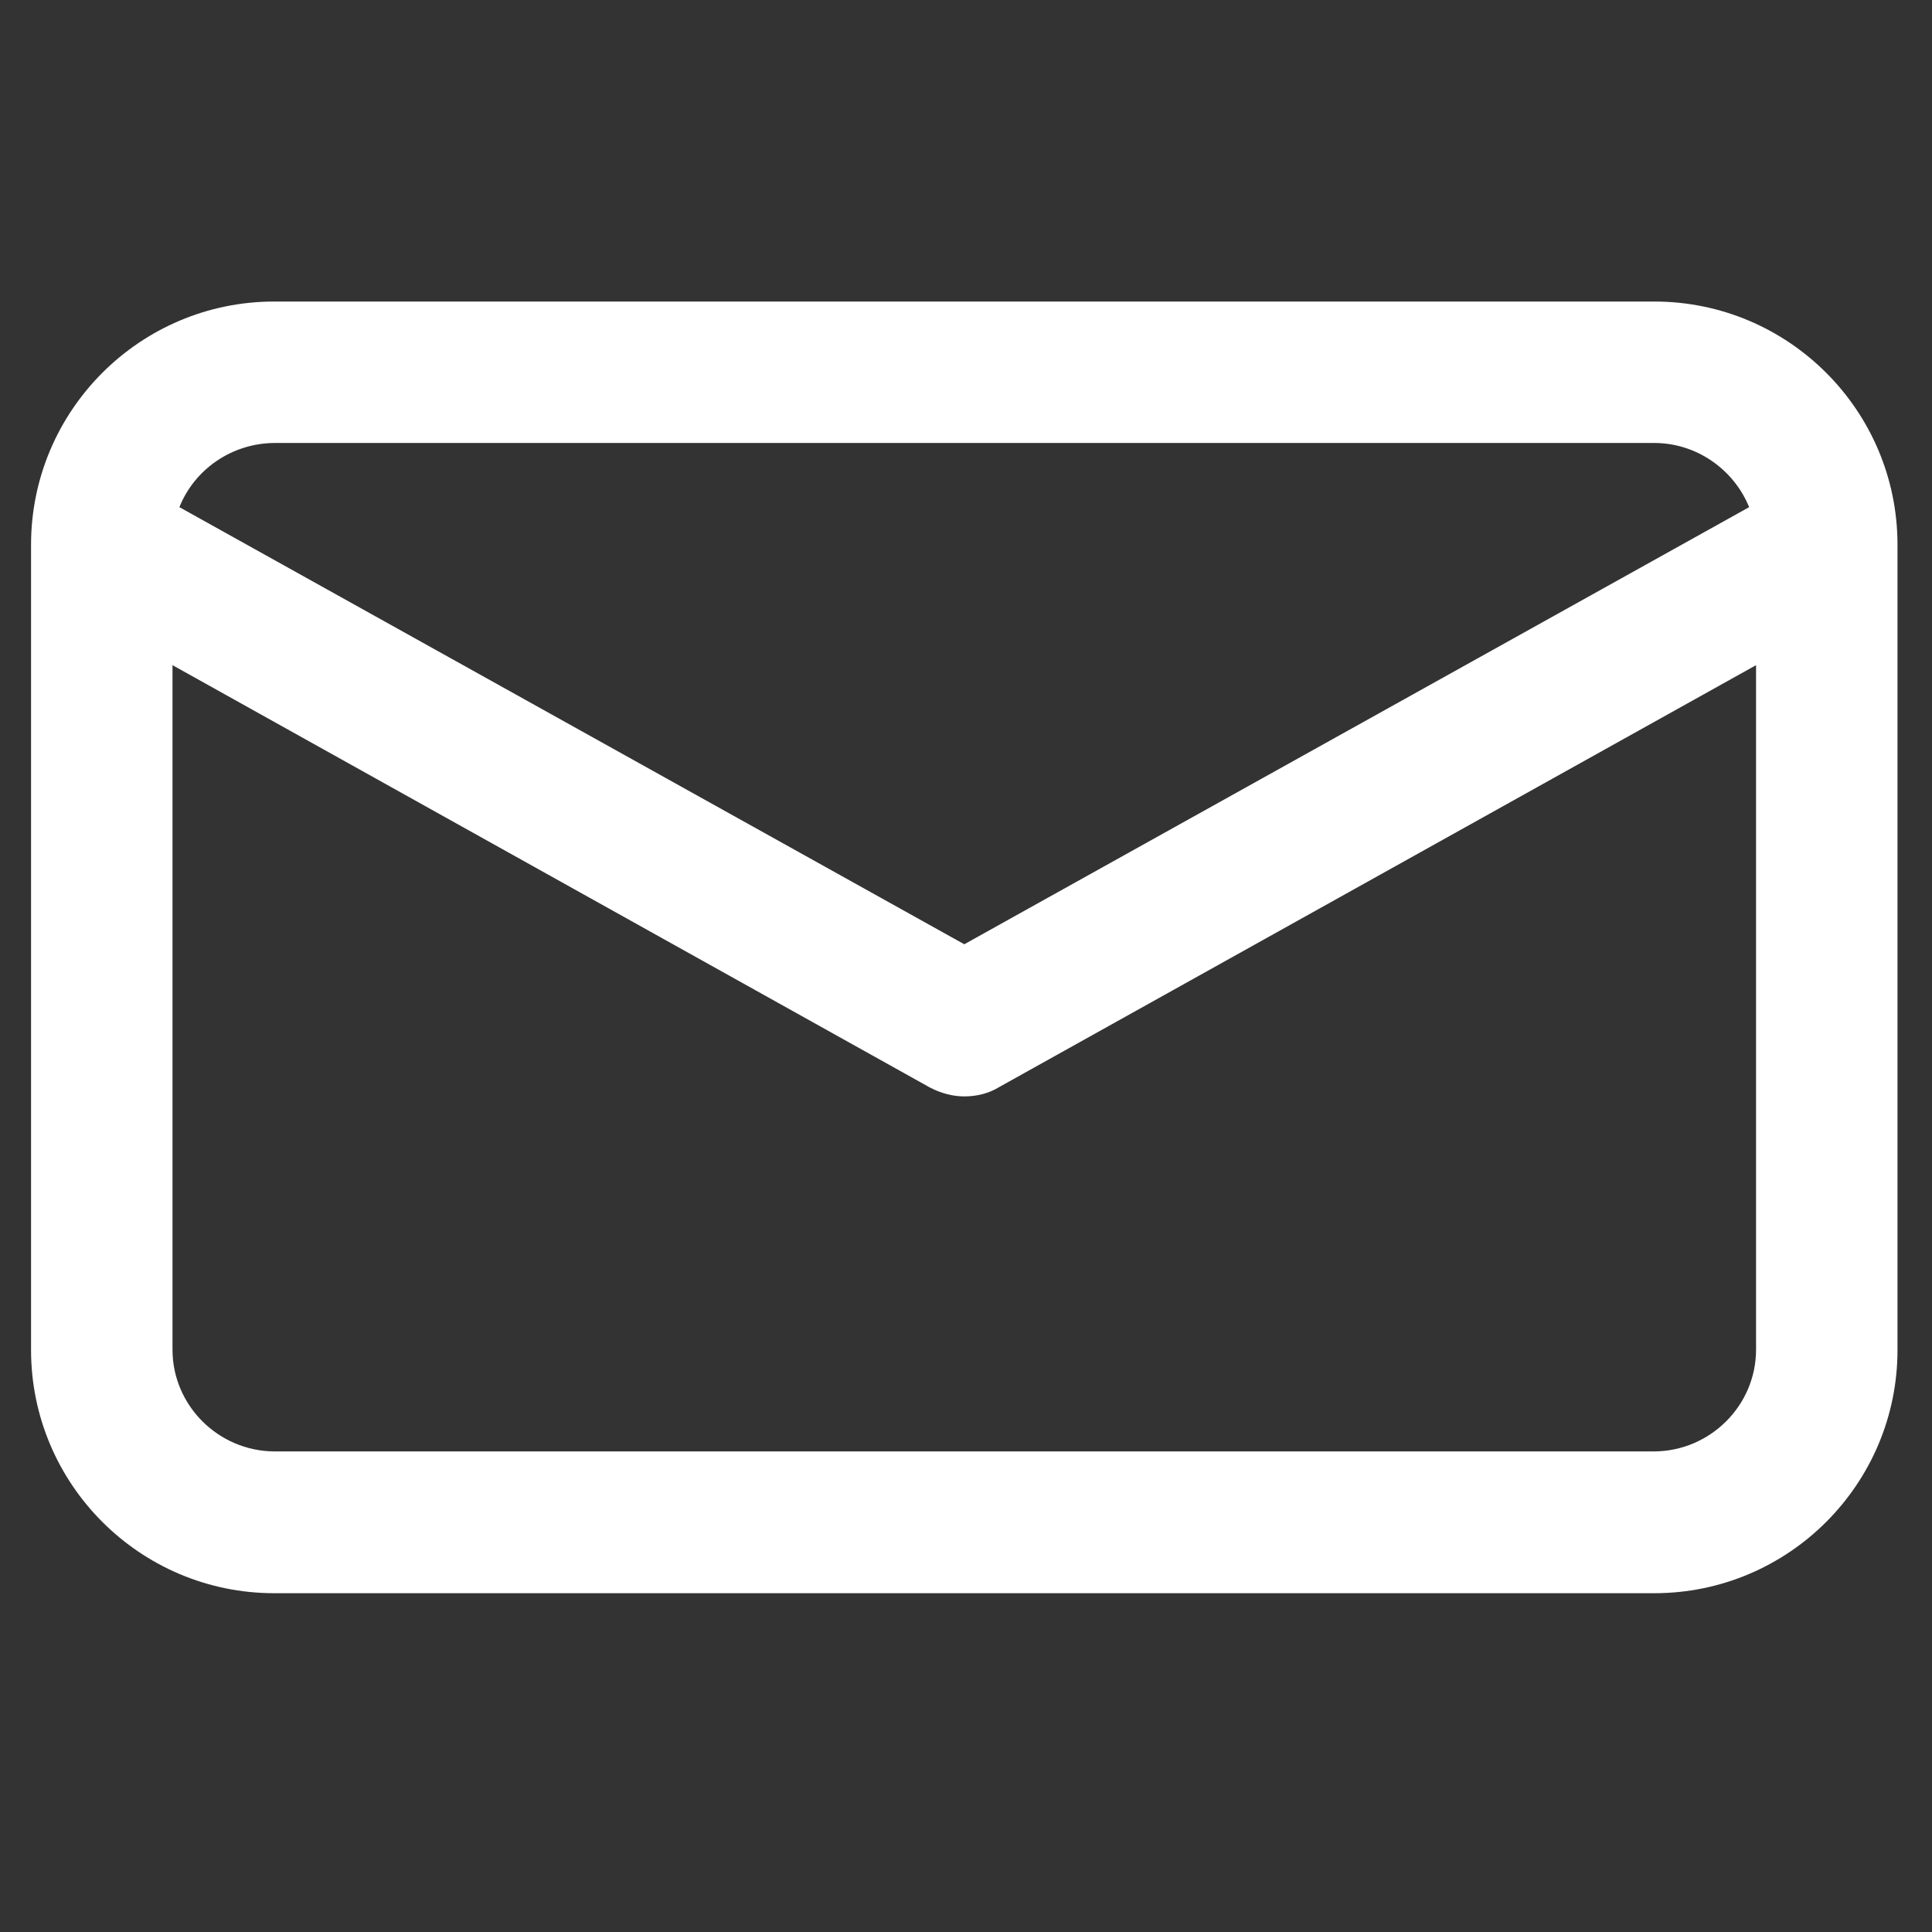 <?xml version="1.0" encoding="utf-8"?>
<!-- Generator: Adobe Illustrator 24.0.0, SVG Export Plug-In . SVG Version: 6.00 Build 0)  -->
<svg version="1.1" id="Capa_1" xmlns="http://www.w3.org/2000/svg" xmlns:xlink="http://www.w3.org/1999/xlink" x="0px" y="0px"
	 viewBox="0 0 560 560" style="enable-background:new 0 0 560 560;" xml:space="preserve">
<rect x="0" y="0" width="560" height="560" fill="#333333" stroke="none"/>
<style type="text/css">
	.st0{fill:#FFFFFF;}
</style>
<g>
	<path class="st0" d="M479.5,87.4h-400C40.6,87.4,9,119,9,157.9v233.4c0,38.9,31.6,70.5,70.5,70.5h400c38.9,0,70.5-31.6,70.5-70.5
		V157.9C550,119,518.4,87.4,479.5,87.4z M509,391.2c0,16.2-13.3,29.4-29.5,29.5h-400c-16.2-0.1-29.5-13.3-29.5-29.5V192.8
		l219.5,122.4l0.2,0.1c3.1,1.6,6.5,2.5,9.8,2.5c3.7,0,7.2-0.9,10.1-2.7L509,192.8V391.2z M479.5,128.4c12.2,0,23,7.6,27.5,18.6
		L279.5,273.7L52,147c4.4-11,15.2-18.5,27.5-18.6H479.5z"/>
</g>
</svg>
